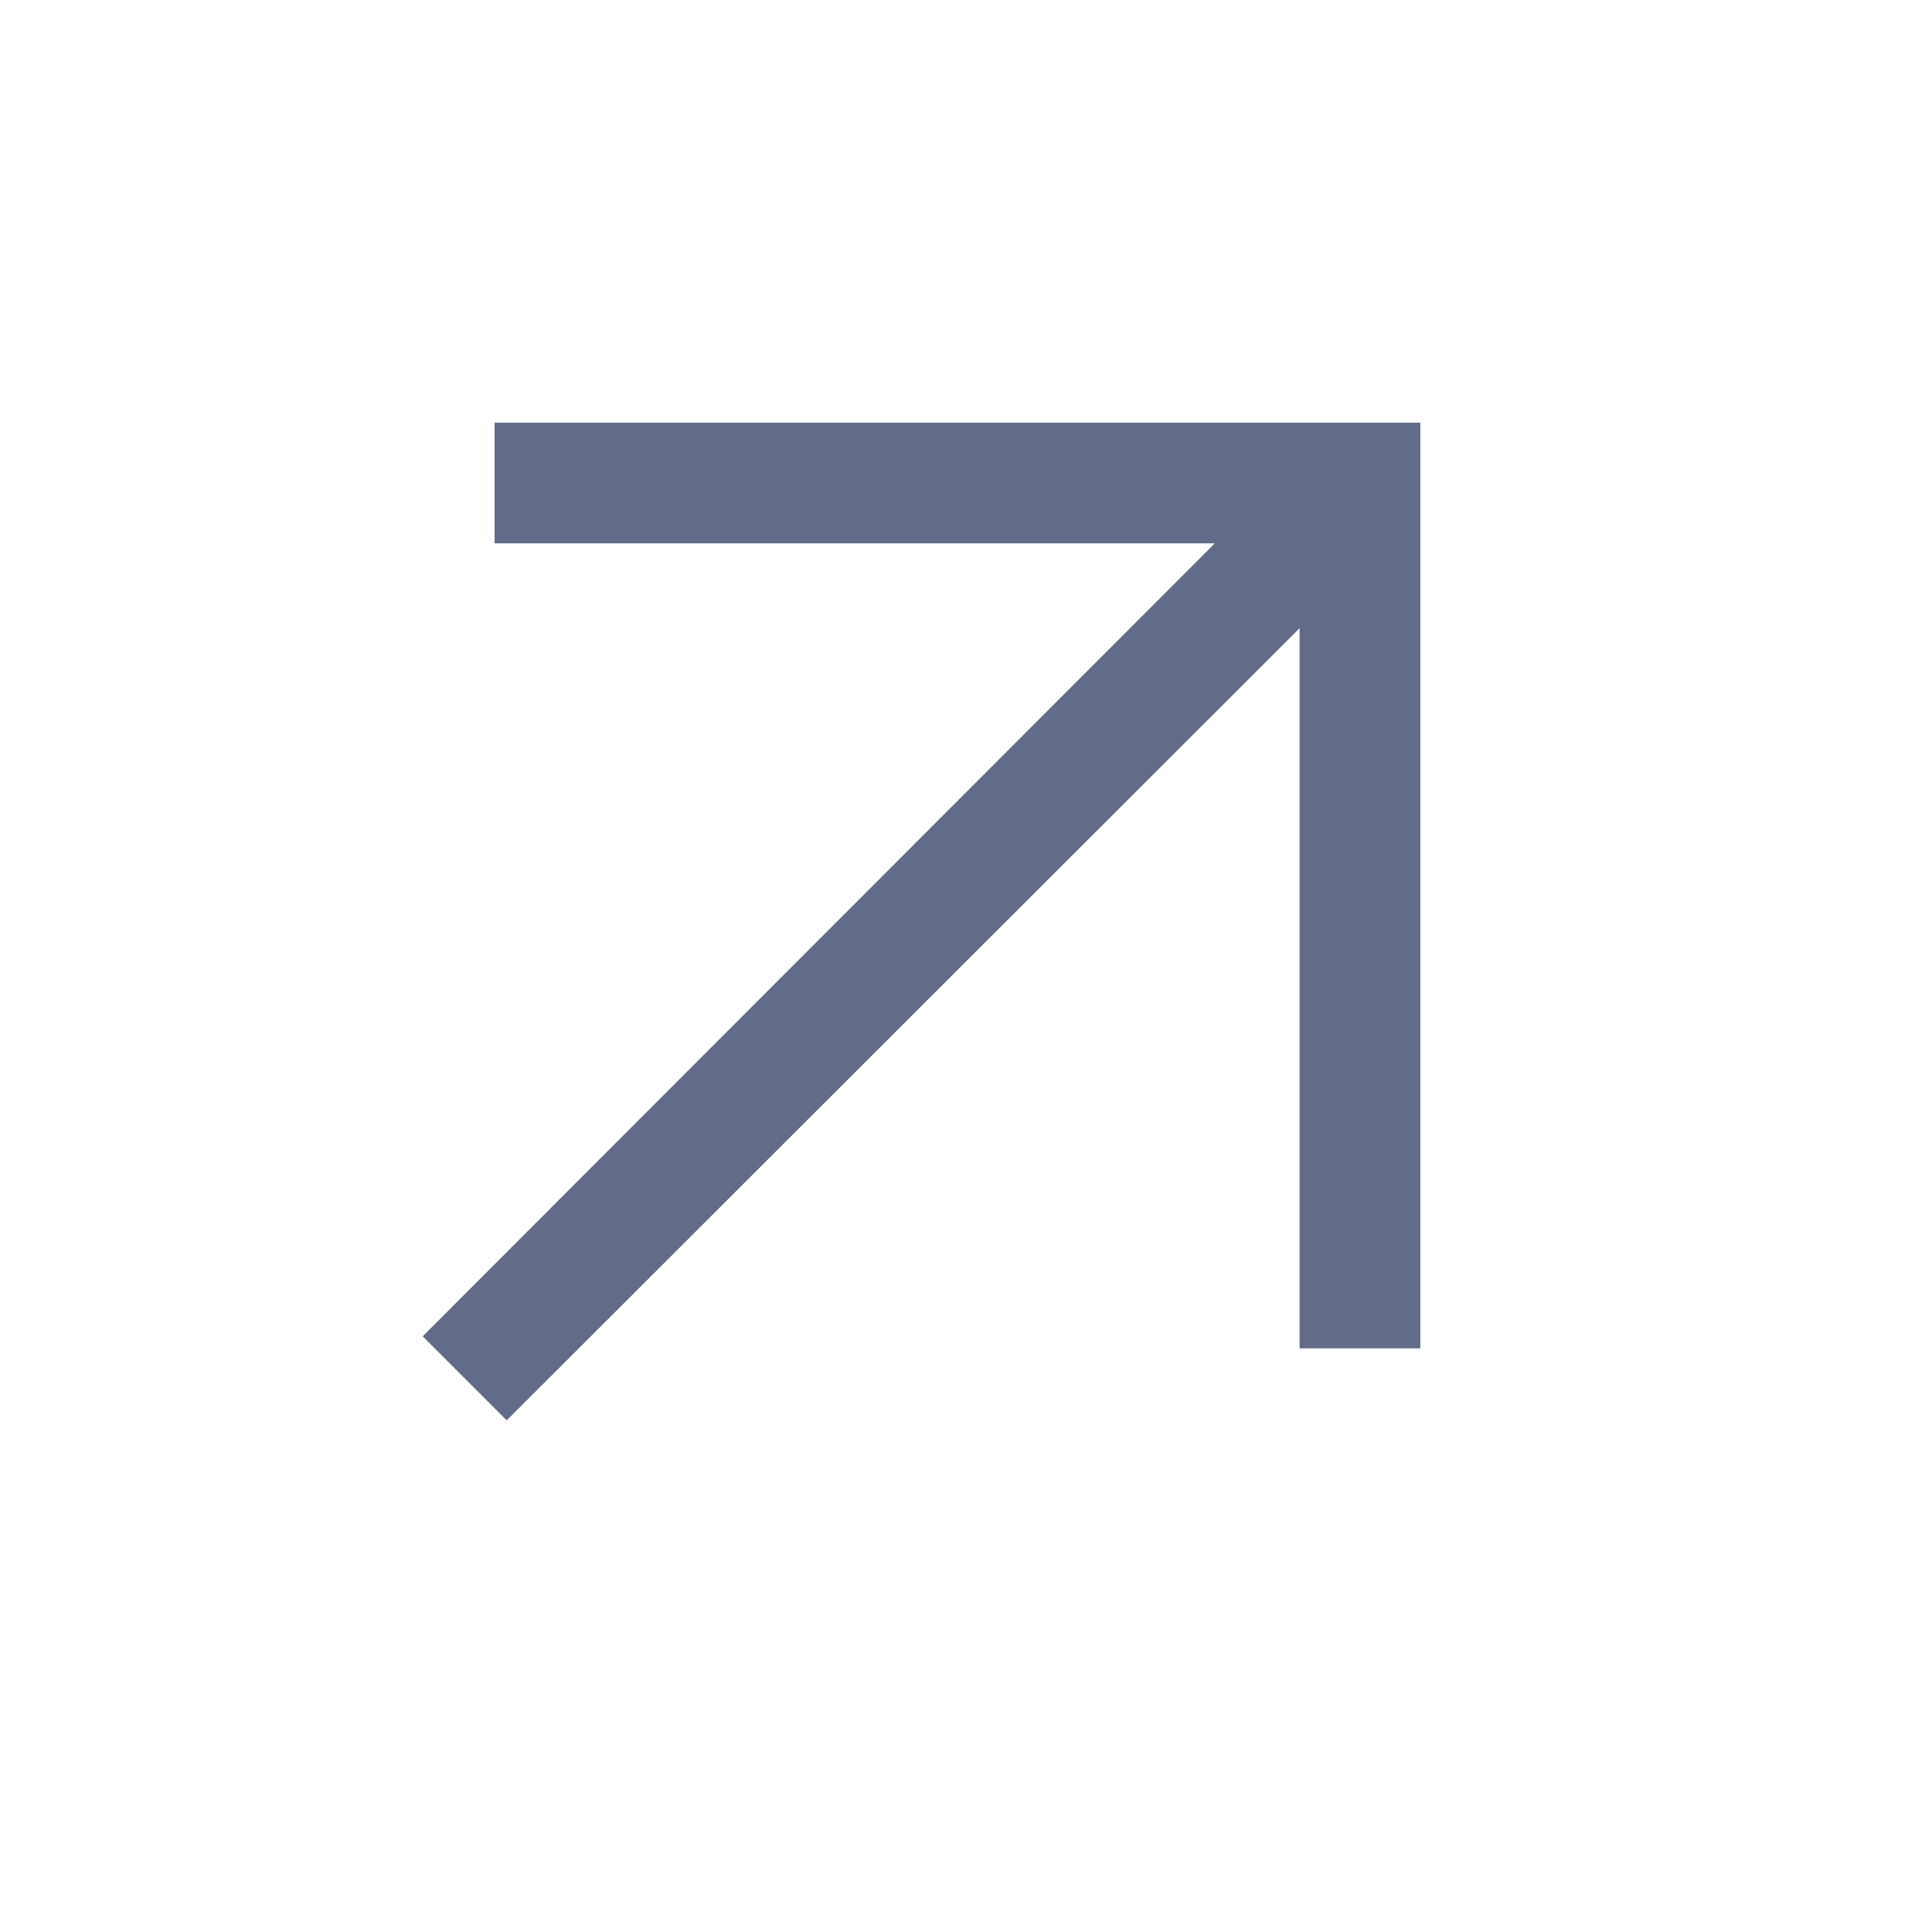 <svg width="18" height="18" viewBox="0 0 18 18" fill="none" xmlns="http://www.w3.org/2000/svg">
<path d="M4.721 13.233L3.938 12.45L11.318 5.062H4.608V3.938H13.233V12.562H12.108V5.853L4.721 13.233Z" fill="#626C88"/>
</svg>
